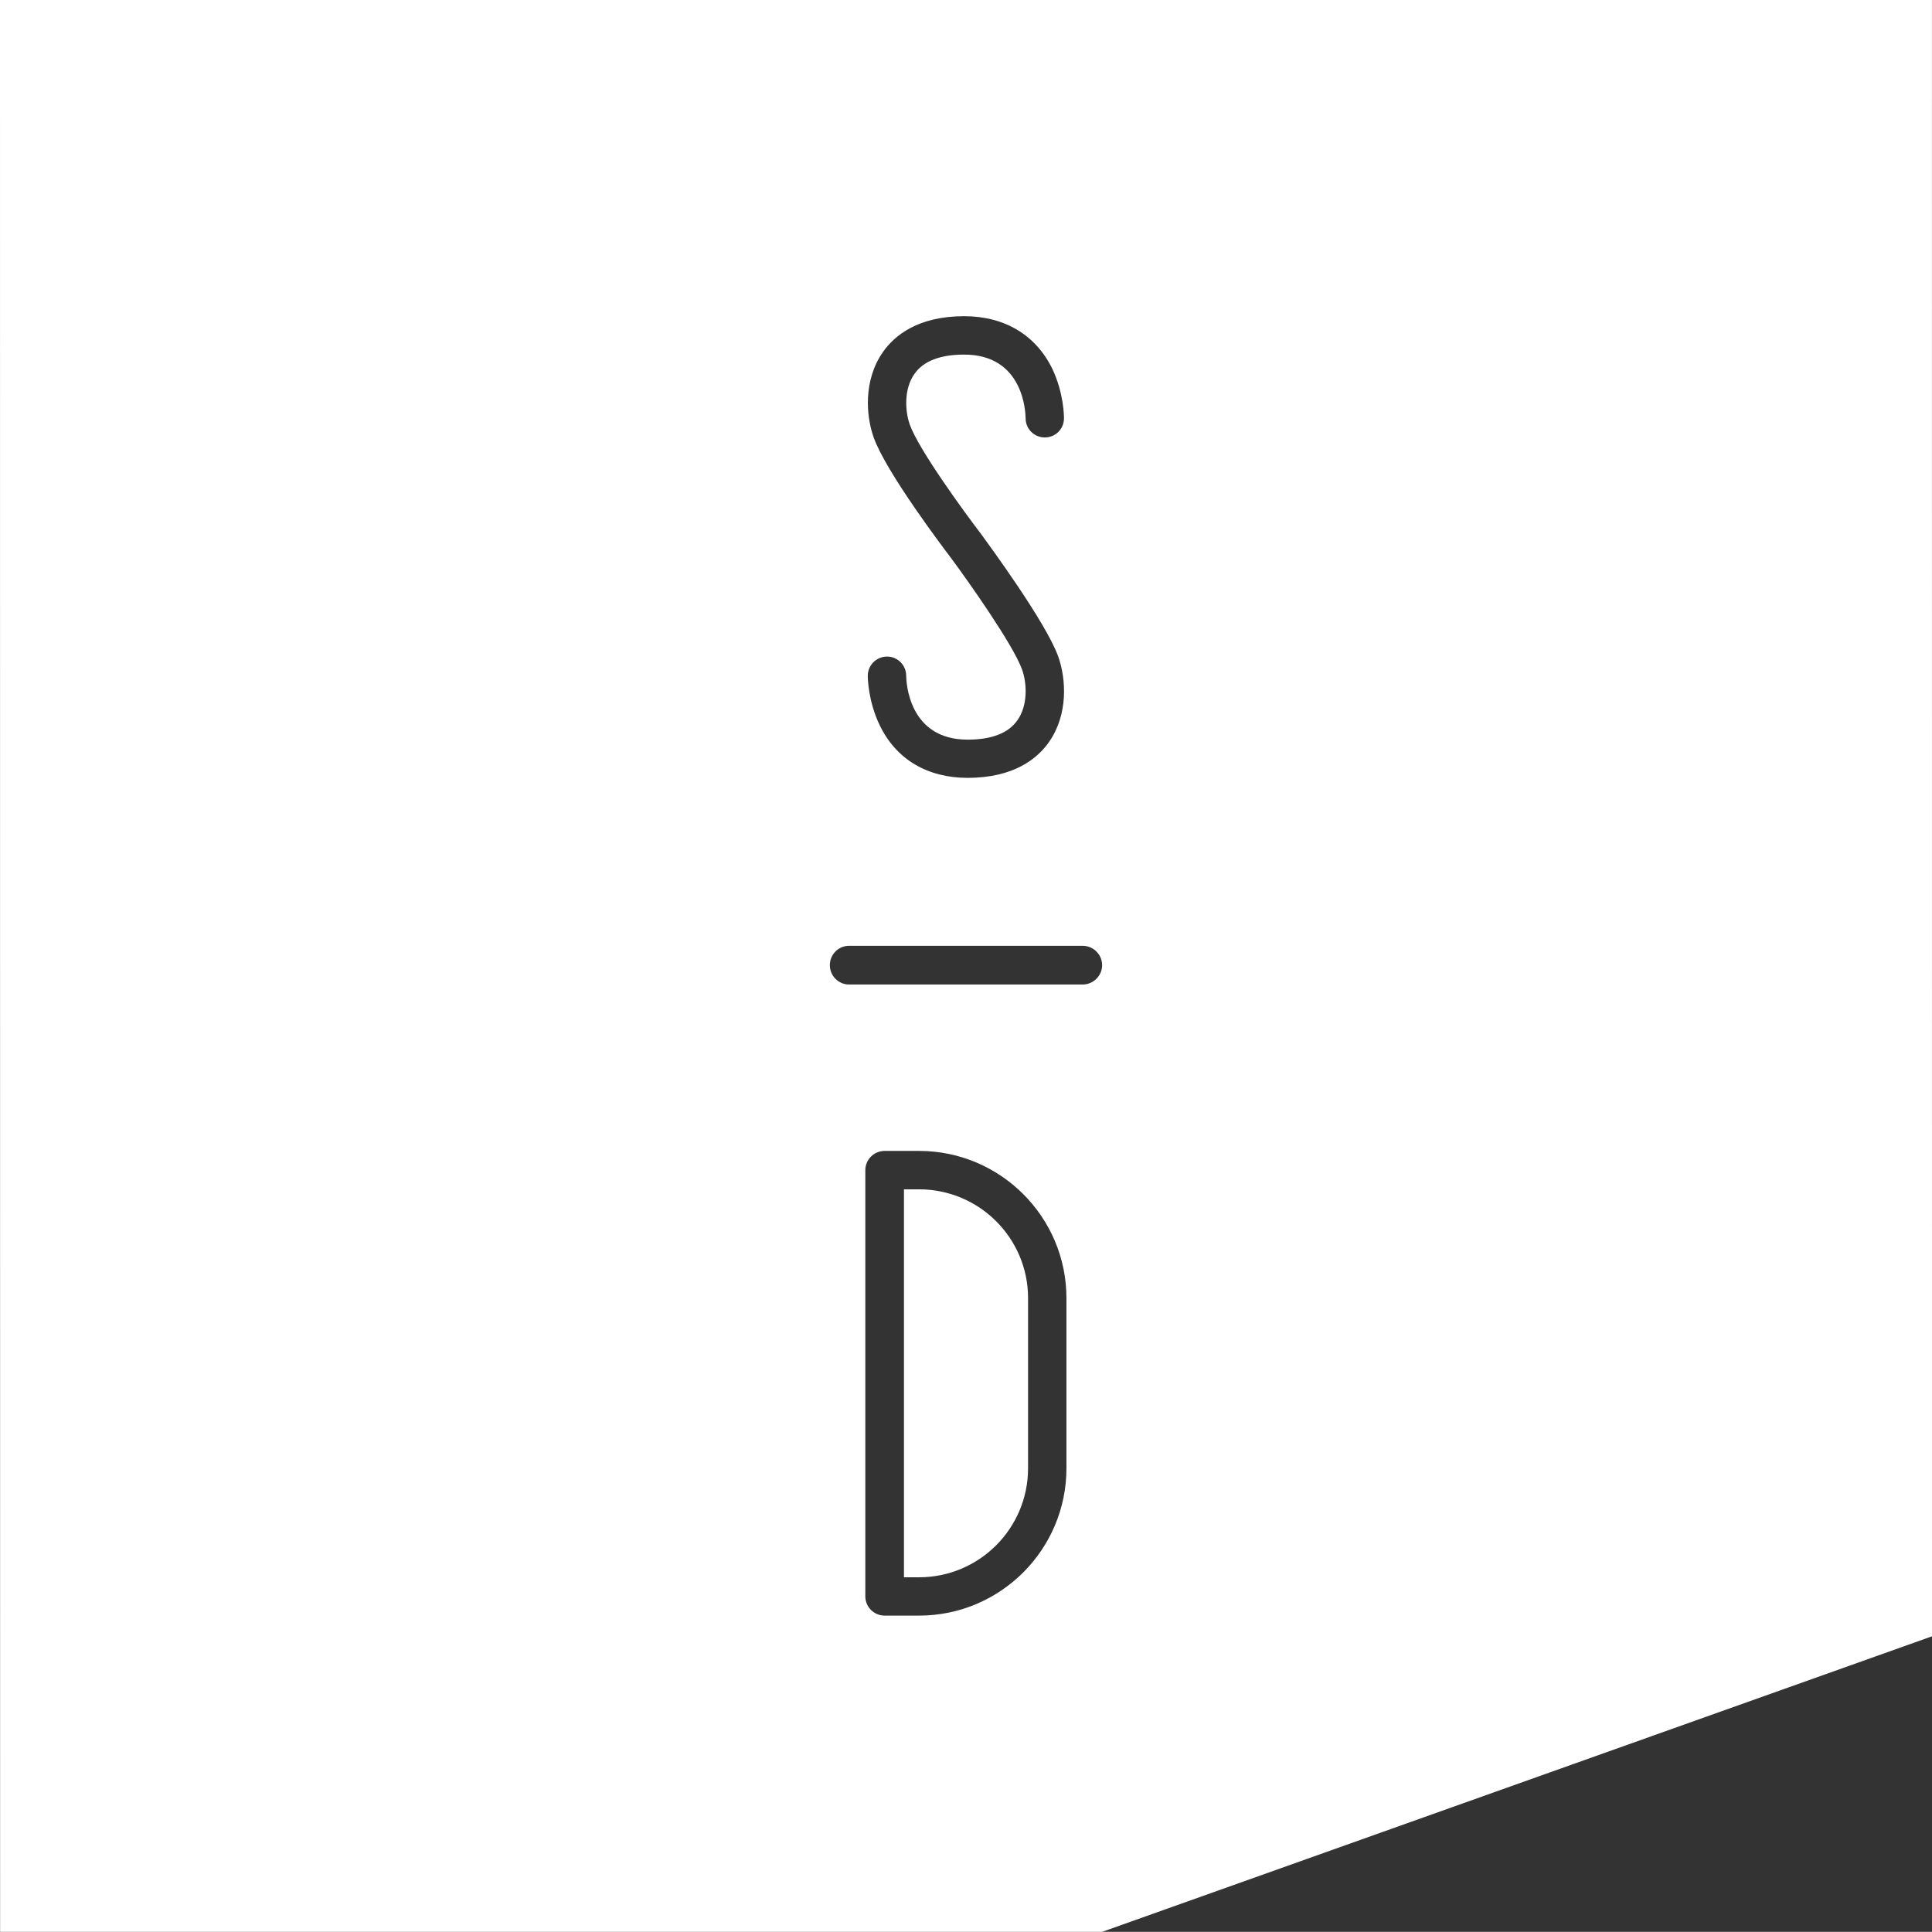 <?xml version="1.0" encoding="utf-8"?>
<!-- Generator: Adobe Illustrator 16.2.1, SVG Export Plug-In . SVG Version: 6.00 Build 0)  -->
<!DOCTYPE svg PUBLIC "-//W3C//DTD SVG 1.1//EN" "http://www.w3.org/Graphics/SVG/1.1/DTD/svg11.dtd">
<svg version="1.1" id="Ebene_1" xmlns="http://www.w3.org/2000/svg" xmlns:xlink="http://www.w3.org/1999/xlink" x="0px" y="0px"
	 width="80px" height="79.993px" viewBox="0 0 80 79.993" enable-background="new 0 0 80 79.993" xml:space="preserve">
<rect x="0" y="0" width="80" height="79.993" fill="#333333" stroke="none"/>
<g>
	<path fill="#FFFFFF" d="M38.056,49.247h-0.625v16.065h0.625c2.49,0,4.514-2.022,4.514-4.515v-7.045
		C42.57,51.267,40.546,49.247,38.056,49.247z"/>
	<path fill="#FFFFFF" d="M79.998,0H0l0.004,79.993h45.635L80,67.756L79.998,0z M42.32,27.72c-0.373-1.037-2.262-3.702-2.961-4.642
		c-0.263-0.347-2.657-3.504-3.178-4.955c-0.33-0.914-0.43-2.395,0.382-3.55c0.474-0.675,1.442-1.48,3.363-1.48
		c1.665,0,2.957,0.773,3.641,2.165c0.479,0.997,0.49,1.957,0.49,2.063c0,0.444-0.354,0.793-0.793,0.793
		c-0.438,0-0.795-0.35-0.795-0.793c-0.005-0.267-0.094-2.638-2.543-2.638c-0.99,0-1.689,0.264-2.062,0.802
		c-0.432,0.608-0.399,1.516-0.189,2.104c0.371,1.036,2.26,3.623,2.957,4.534c0.271,0.377,2.662,3.614,3.185,5.056
		c0.328,0.917,0.429,2.398-0.387,3.556c-0.475,0.671-1.438,1.474-3.363,1.474c-1.666,0-2.955-0.766-3.634-2.165
		c-0.482-0.994-0.5-1.952-0.5-2.058c0-0.443,0.358-0.799,0.799-0.799c0.437,0,0.791,0.356,0.791,0.793
		c0.004,0.277,0.102,2.647,2.544,2.647c1,0,1.693-0.273,2.064-0.805C42.562,29.209,42.531,28.304,42.32,27.72z M44.159,60.797
		c0,3.365-2.735,6.102-6.103,6.102h-1.422c-0.445,0-0.803-0.357-0.803-0.799V48.456c0-0.442,0.358-0.799,0.803-0.799h1.422
		c3.368,0,6.103,2.738,6.103,6.096V60.797z M44.832,40.766h-9.676c-0.44,0-0.794-0.362-0.794-0.8c0-0.441,0.354-0.802,0.794-0.802
		h9.676c0.441,0,0.805,0.361,0.805,0.802C45.637,40.403,45.273,40.766,44.832,40.766z"/>
</g>
</svg>
